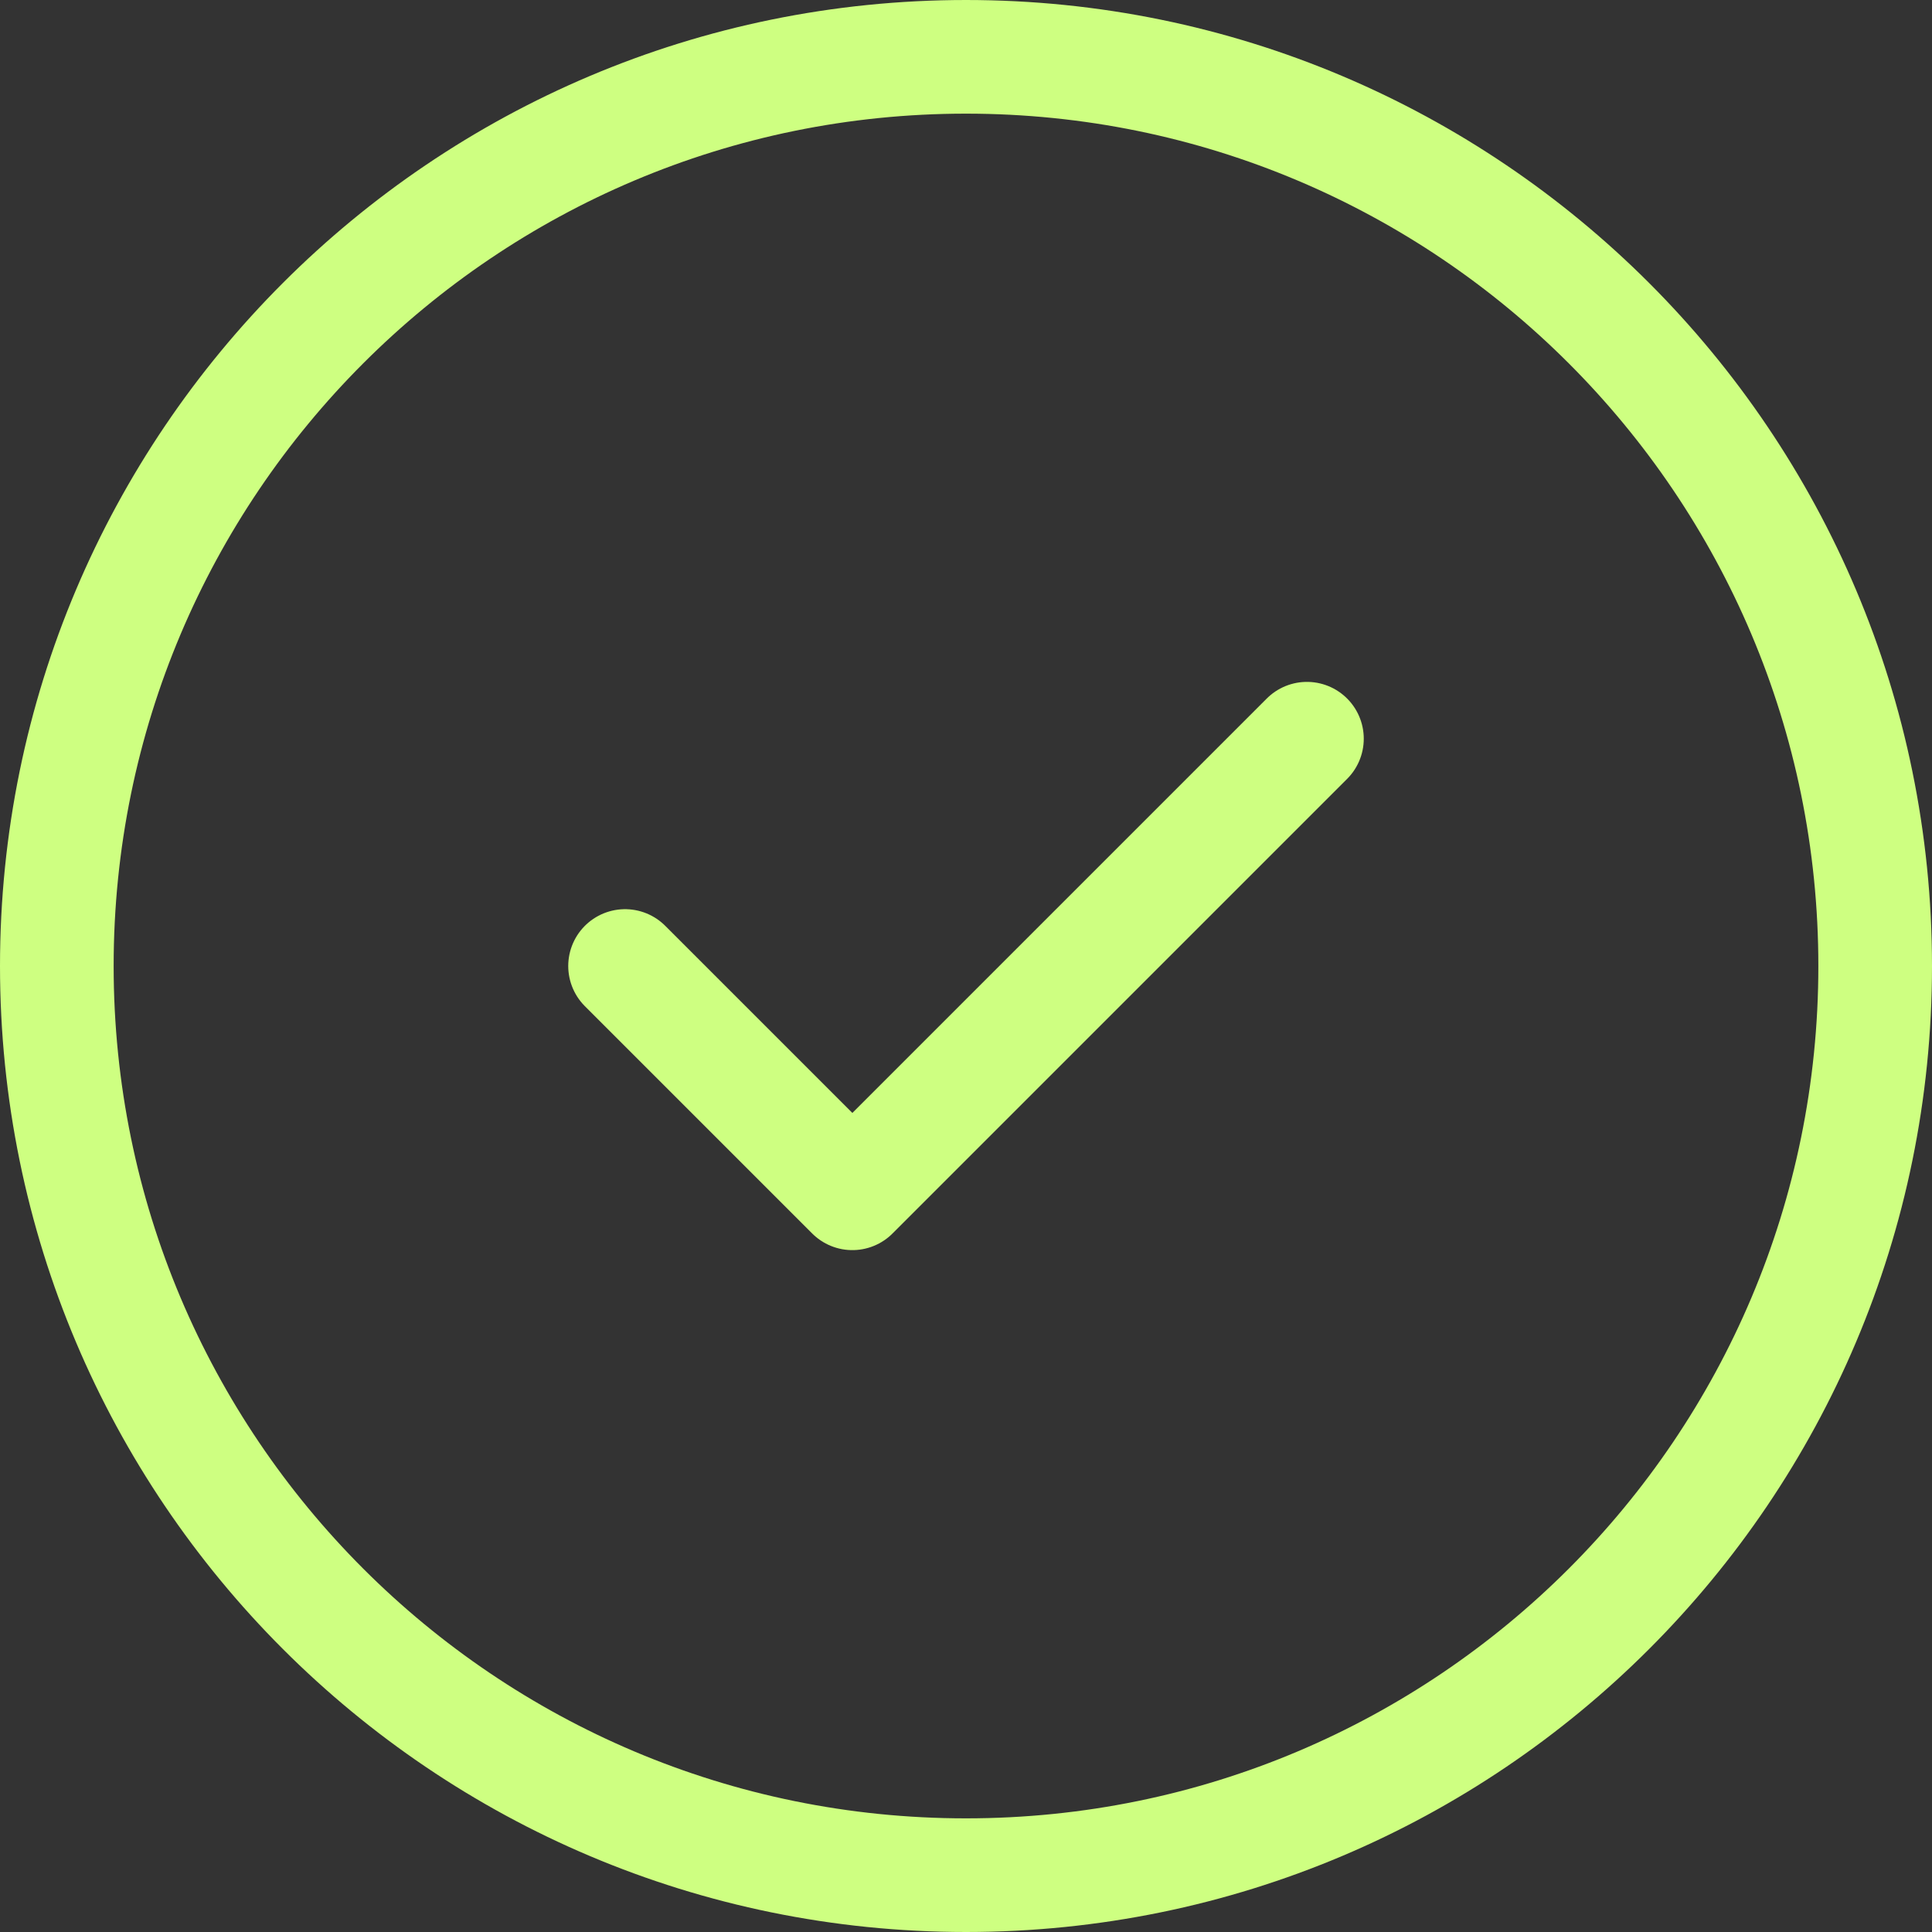 <?xml version="1.0" encoding="UTF-8"?>
<svg xmlns="http://www.w3.org/2000/svg" width="34" height="34" viewBox="0 0 34 34" fill="none">
  <rect x="0" y="0" width="34" height="34" fill="#333333" stroke="none"/>
  <path d="M33 17C33 25.837 25.837 33 17 33C8.163 33 1 25.837 1 17C1 8.163 8.163 1 17 1C25.837 1 33 8.163 33 17Z" stroke="#CEFF81" stroke-width="2" stroke-miterlimit="10" stroke-linecap="round" stroke-linejoin="round"></path>
  <path d="M11 17L15 21L23 13" stroke="#CEFF81" stroke-width="2" stroke-miterlimit="10" stroke-linecap="round" stroke-linejoin="round"></path>
</svg>
